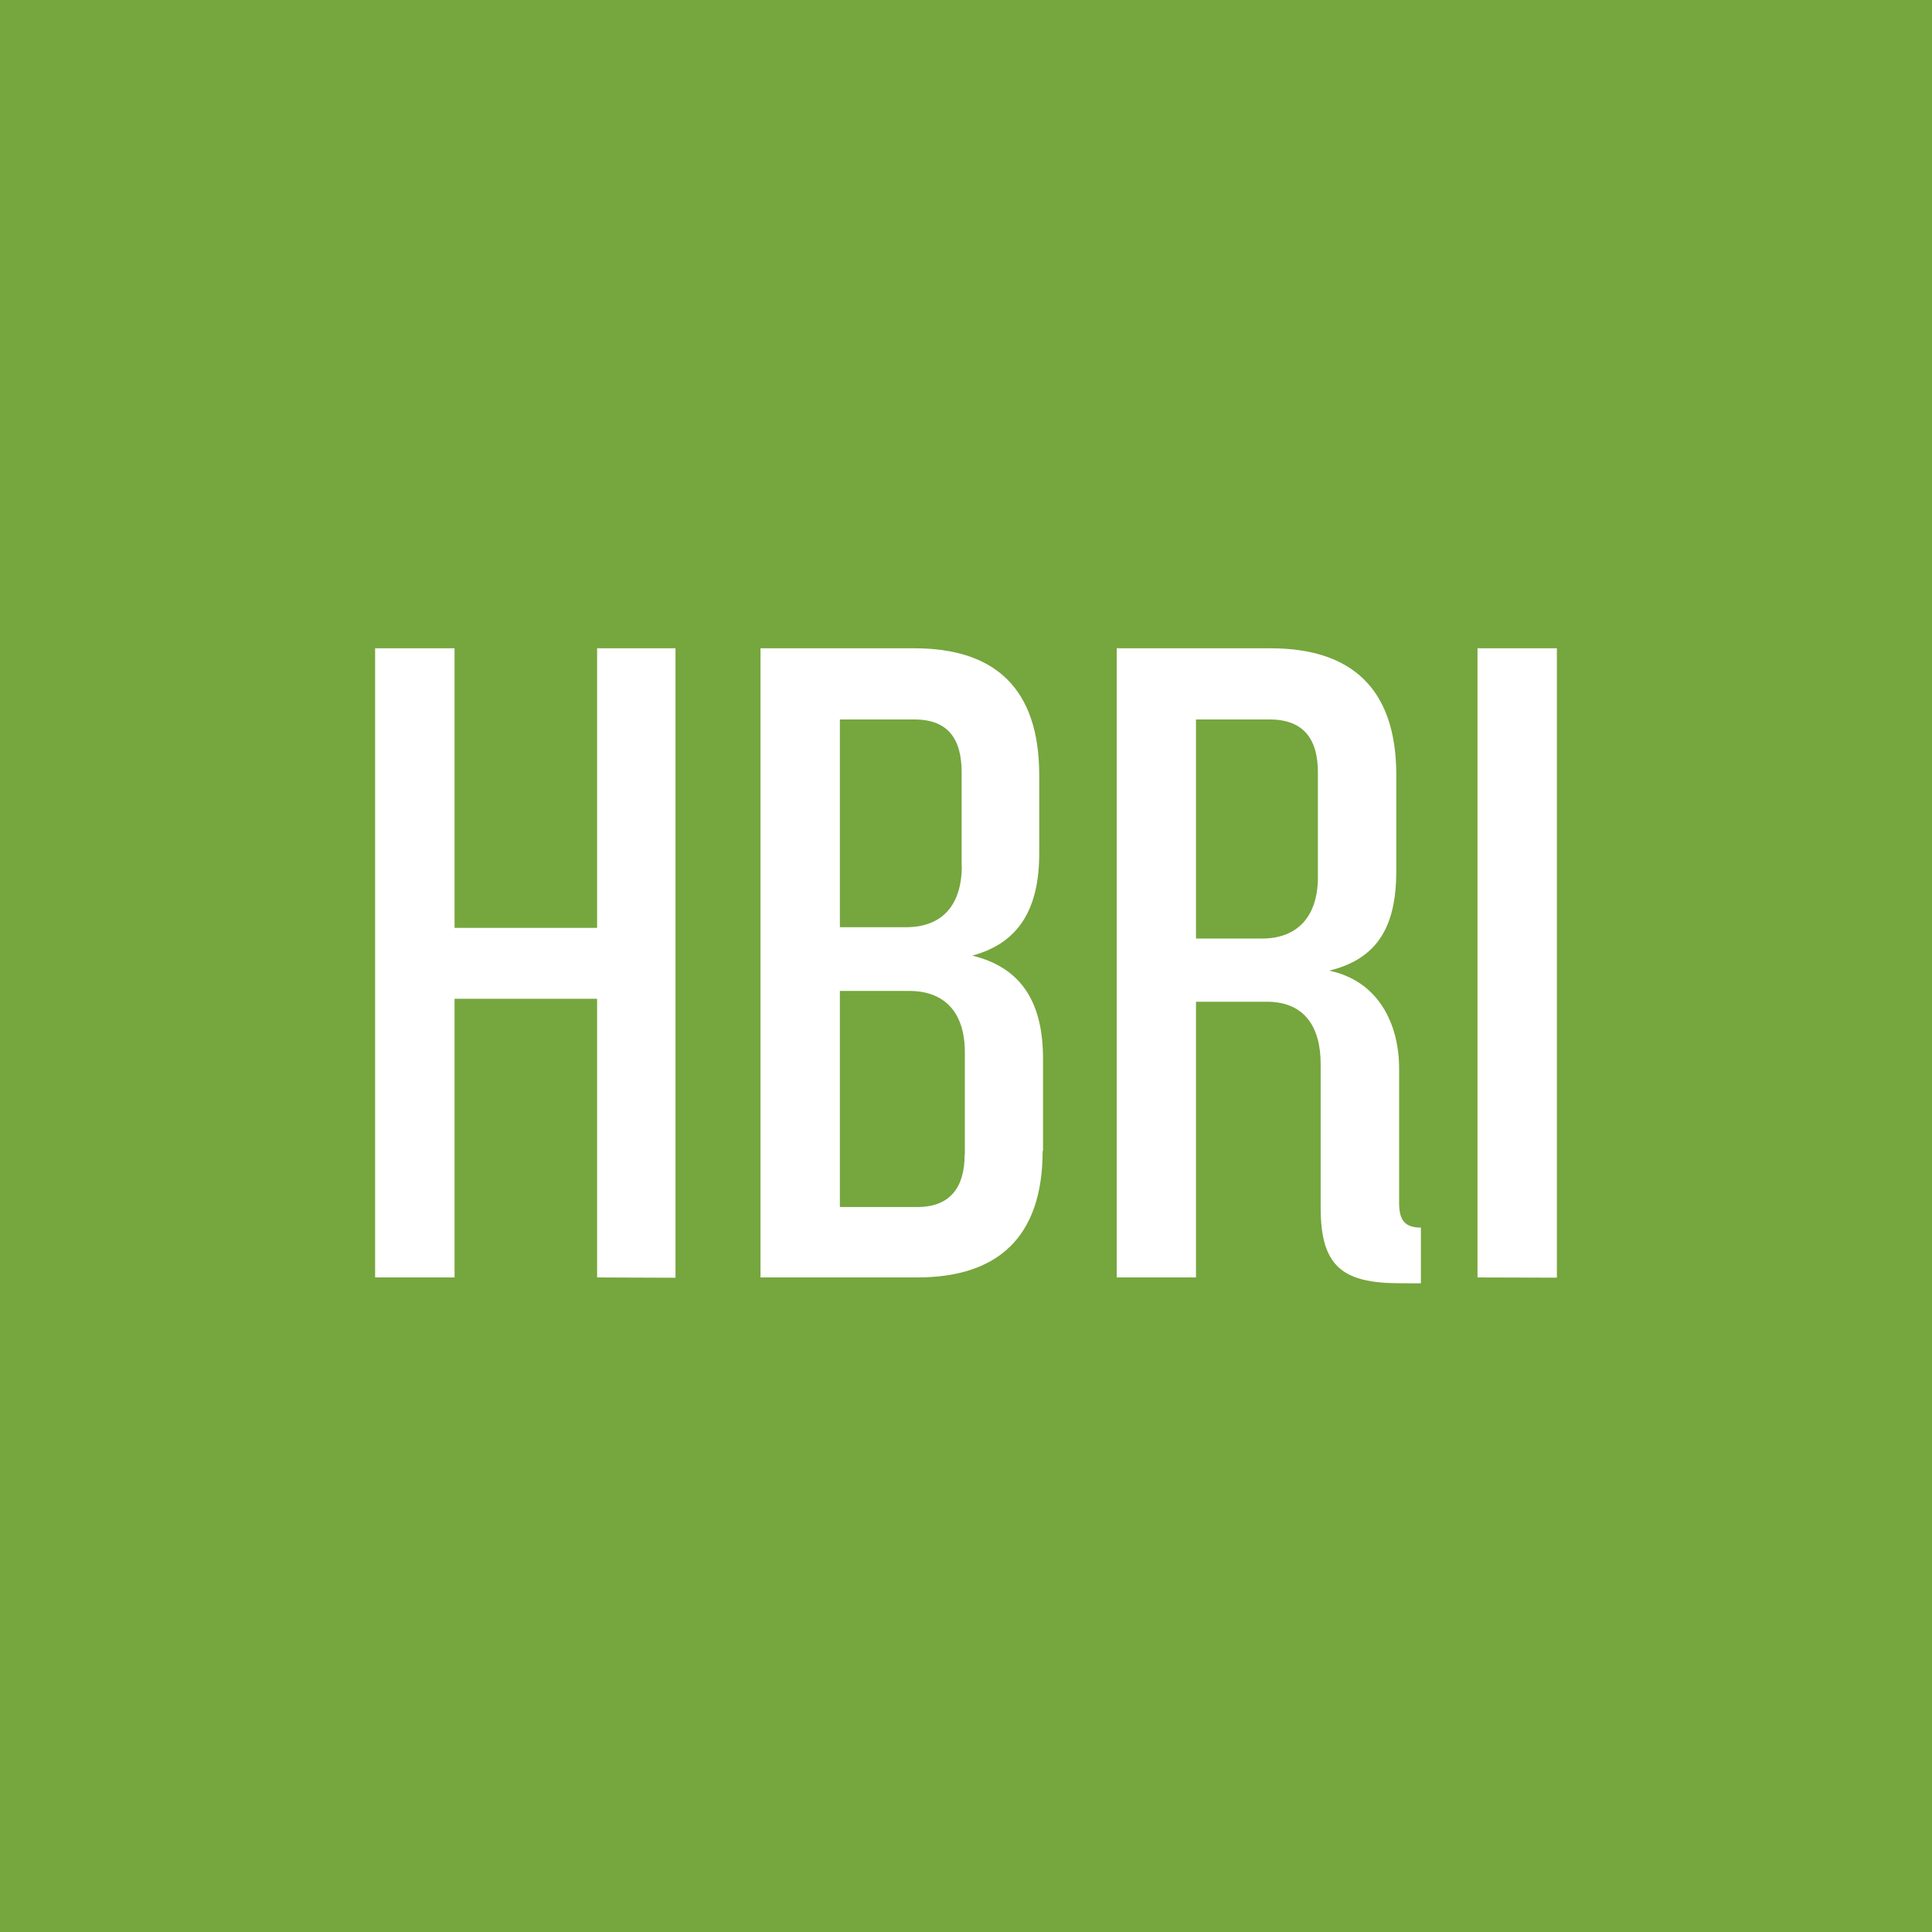 <svg xmlns="http://www.w3.org/2000/svg" viewBox="0 0 259.27 259.27"><rect x="0" y="0" width="259.27" height="259.27" fill="#333333" stroke="none"/><defs><style>.cls-1{fill:#76a63e;}.cls-2{fill:#fff;}</style></defs><g id="Layer_2" data-name="Layer 2"><g id="Layer_1-2" data-name="Layer 1"><polygon class="cls-1" points="0 0 0 259.27 259.27 259.27 259.27 0 0 0 0 0"/><path class="cls-2" d="M90.65,171.47V87H80.13v37.52H61V87H50.34v84.43H61v-37.4H80.13v37.4Zm49.32-17V142.06c0-7.23-2.66-12.17-9.51-13.82,6.21-1.65,9-6.21,9-13.69V104c0-11.67-6-17-16.73-17H102.06v84.43h21c10.77,0,16.86-5.32,16.86-17Zm-10.9-38.28c0,5.32-2.67,8.24-7.48,8.24h-8.88V96.55h10c4.56,0,6.34,2.66,6.34,7.1V116.2Zm.38,38.79c0,4.31-1.91,7-6.34,7h-10.4v-29H122c4.81,0,7.48,2.92,7.48,8.24V155Zm61.23,17.24v-7.48c-2.16,0-2.92-1-2.92-3.3v-18c0-6.08-2.79-11.79-9.38-13.18,6.72-1.65,9-6.21,9-13.44V104c0-11.67-6.09-17-16.86-17H149.86v84.43H160.5v-37H170c5,0,7.23,3.3,7.23,8.37v19.27c0,7.86,2.91,10.14,10.65,10.14Zm-13.82-54.51c0,5.32-2.79,8.24-7.48,8.24H160.5V96.55h9.89c4.57,0,6.47,2.66,6.47,7.1v14.07Zm32.07,53.75V87H198.28v84.43Z"/></g></g></svg>